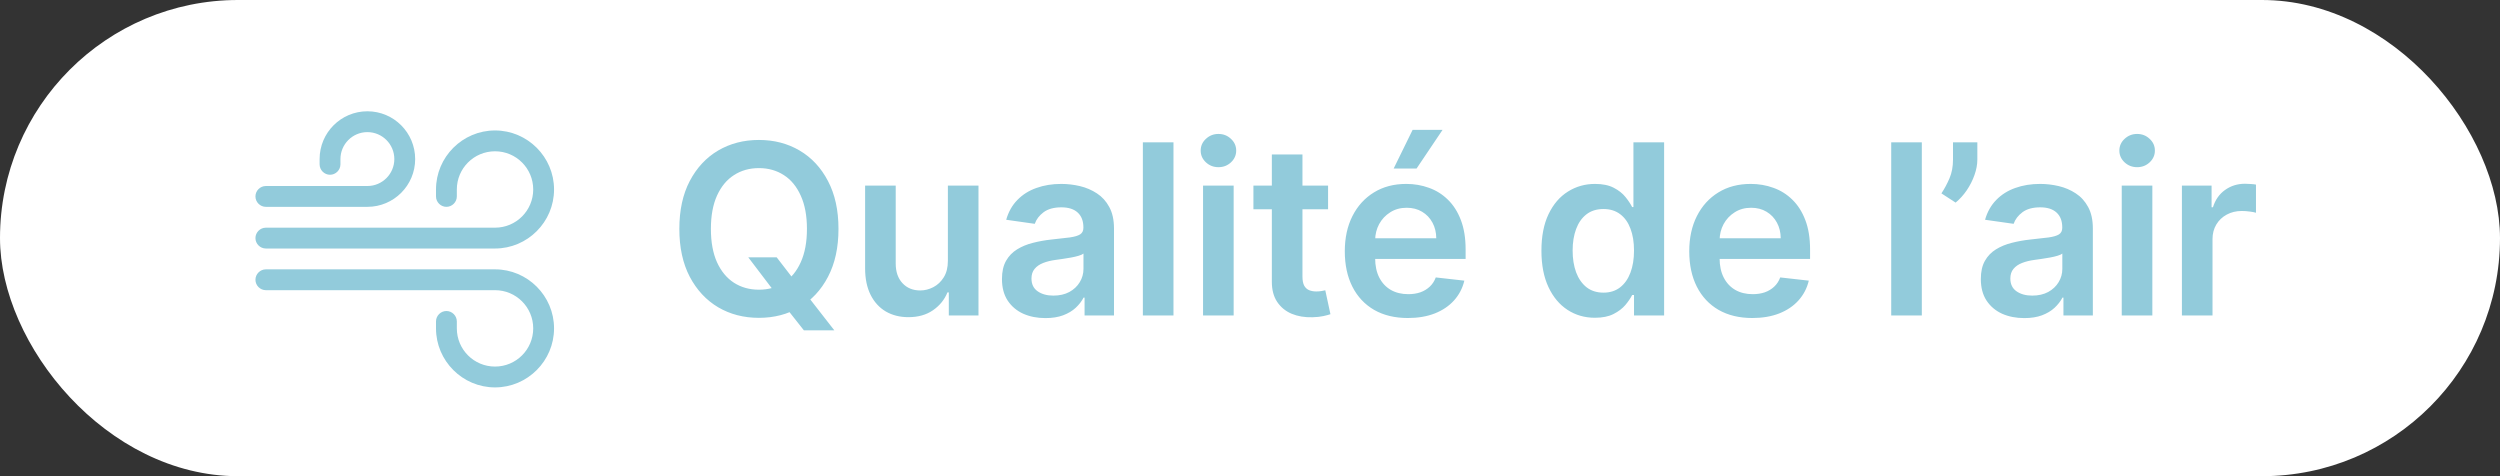 <svg width="210" height="40" viewBox="0 0 210 40" fill="none" xmlns="http://www.w3.org/2000/svg">
<rect x="0" y="0" width="210" height="40" fill="#333333" stroke="none"/>
<rect width="210" height="40" rx="20" fill="white"/>
<path d="M41.582 32.542C38.852 32.542 36.624 30.313 36.624 27.583V27C36.624 26.522 37.02 26.125 37.499 26.125C37.977 26.125 38.374 26.522 38.374 27V27.583C38.374 29.357 39.809 30.792 41.582 30.792C43.355 30.792 44.79 29.357 44.79 27.583C44.79 25.81 43.355 24.375 41.582 24.375H22.332C21.854 24.375 21.457 23.978 21.457 23.5C21.457 23.022 21.854 22.625 22.332 22.625H41.582C44.312 22.625 46.54 24.853 46.54 27.583C46.54 30.313 44.312 32.542 41.582 32.542Z" fill="#92CBDB"/>
<path d="M41.582 20.875H22.332C21.854 20.875 21.457 20.478 21.457 20C21.457 19.522 21.854 19.125 22.332 19.125H41.582C43.355 19.125 44.79 17.69 44.79 15.917C44.79 14.143 43.355 12.708 41.582 12.708C39.809 12.708 38.374 14.143 38.374 15.917V16.5C38.374 16.978 37.977 17.375 37.499 17.375C37.02 17.375 36.624 16.978 36.624 16.5V15.917C36.624 13.187 38.852 10.958 41.582 10.958C44.312 10.958 46.54 13.187 46.54 15.917C46.54 18.647 44.312 20.875 41.582 20.875Z" fill="#92CBDB"/>
<path d="M30.86 17.375H22.332C21.854 17.375 21.457 16.978 21.457 16.5C21.457 16.022 21.854 15.625 22.332 15.625H30.86C32.109 15.625 33.124 14.61 33.124 13.362C33.124 12.113 32.109 11.098 30.86 11.098C29.612 11.098 28.597 12.113 28.597 13.362V13.805C28.597 14.283 28.2 14.68 27.722 14.68C27.244 14.68 26.847 14.283 26.847 13.805V13.362C26.847 11.145 28.644 9.348 30.86 9.348C33.077 9.348 34.874 11.145 34.874 13.362C34.874 15.578 33.077 17.375 30.86 17.375Z" fill="#92CBDB"/>
<path d="M62.854 21.614H65.24L66.653 23.446L67.662 24.639L70.084 27.75H67.527L65.879 25.662L65.176 24.668L62.854 21.614ZM70.432 19.227C70.432 20.794 70.138 22.137 69.551 23.254C68.969 24.367 68.173 25.219 67.165 25.811C66.161 26.403 65.022 26.699 63.749 26.699C62.475 26.699 61.334 26.403 60.325 25.811C59.322 25.215 58.526 24.36 57.939 23.247C57.356 22.13 57.065 20.79 57.065 19.227C57.065 17.66 57.356 16.32 57.939 15.207C58.526 14.09 59.322 13.235 60.325 12.643C61.334 12.052 62.475 11.756 63.749 11.756C65.022 11.756 66.161 12.052 67.165 12.643C68.173 13.235 68.969 14.09 69.551 15.207C70.138 16.32 70.432 17.66 70.432 19.227ZM67.783 19.227C67.783 18.124 67.61 17.194 67.264 16.436C66.923 15.674 66.45 15.098 65.844 14.71C65.238 14.317 64.539 14.121 63.749 14.121C62.958 14.121 62.26 14.317 61.653 14.71C61.047 15.098 60.572 15.674 60.226 16.436C59.885 17.194 59.715 18.124 59.715 19.227C59.715 20.331 59.885 21.263 60.226 22.026C60.572 22.783 61.047 23.358 61.653 23.751C62.26 24.14 62.958 24.334 63.749 24.334C64.539 24.334 65.238 24.14 65.844 23.751C66.45 23.358 66.923 22.783 67.264 22.026C67.61 21.263 67.783 20.331 67.783 19.227ZM79.622 21.912V15.591H82.193V26.5H79.7V24.561H79.586C79.34 25.172 78.935 25.671 78.372 26.06C77.813 26.448 77.124 26.642 76.305 26.642C75.59 26.642 74.958 26.483 74.409 26.166C73.864 25.844 73.438 25.378 73.13 24.767C72.823 24.151 72.669 23.408 72.669 22.537V15.591H75.24V22.139C75.24 22.831 75.429 23.38 75.808 23.787C76.187 24.194 76.684 24.398 77.299 24.398C77.678 24.398 78.045 24.305 78.4 24.121C78.755 23.936 79.047 23.662 79.274 23.297C79.506 22.928 79.622 22.466 79.622 21.912ZM87.816 26.72C87.125 26.72 86.502 26.597 85.948 26.351C85.399 26.1 84.963 25.731 84.641 25.243C84.324 24.755 84.165 24.154 84.165 23.439C84.165 22.823 84.279 22.314 84.506 21.912C84.734 21.509 85.044 21.188 85.437 20.946C85.83 20.704 86.272 20.522 86.765 20.399C87.262 20.271 87.776 20.179 88.306 20.122C88.945 20.056 89.464 19.997 89.862 19.945C90.259 19.888 90.548 19.803 90.728 19.689C90.913 19.57 91.005 19.388 91.005 19.142V19.099C91.005 18.564 90.846 18.15 90.529 17.857C90.212 17.563 89.755 17.416 89.158 17.416C88.529 17.416 88.029 17.553 87.66 17.828C87.295 18.103 87.049 18.427 86.921 18.801L84.521 18.46C84.71 17.797 85.022 17.243 85.458 16.798C85.894 16.349 86.426 16.012 87.056 15.79C87.686 15.562 88.382 15.449 89.144 15.449C89.67 15.449 90.193 15.51 90.714 15.633C91.235 15.757 91.71 15.96 92.141 16.244C92.572 16.524 92.918 16.905 93.178 17.388C93.443 17.871 93.576 18.474 93.576 19.199V26.5H91.104V25.001H91.019C90.863 25.305 90.643 25.588 90.359 25.854C90.079 26.114 89.727 26.325 89.3 26.486C88.879 26.642 88.384 26.72 87.816 26.72ZM88.484 24.831C89 24.831 89.447 24.729 89.826 24.526C90.205 24.317 90.496 24.043 90.7 23.702C90.908 23.361 91.012 22.989 91.012 22.587V21.301C90.931 21.367 90.794 21.429 90.6 21.486C90.411 21.543 90.198 21.592 89.961 21.635C89.724 21.678 89.49 21.715 89.258 21.749C89.026 21.782 88.825 21.81 88.654 21.834C88.271 21.886 87.927 21.971 87.624 22.09C87.321 22.208 87.082 22.374 86.907 22.587C86.732 22.795 86.644 23.065 86.644 23.396C86.644 23.87 86.817 24.227 87.163 24.469C87.508 24.71 87.949 24.831 88.484 24.831ZM98.572 11.954V26.5H96.001V11.954H98.572ZM101.056 26.5V15.591H103.627V26.5H101.056ZM102.349 14.043C101.941 14.043 101.591 13.908 101.298 13.638C101.004 13.363 100.857 13.034 100.857 12.651C100.857 12.262 101.004 11.933 101.298 11.663C101.591 11.389 101.941 11.251 102.349 11.251C102.761 11.251 103.111 11.389 103.4 11.663C103.693 11.933 103.84 12.262 103.84 12.651C103.84 13.034 103.693 13.363 103.4 13.638C103.111 13.908 102.761 14.043 102.349 14.043ZM111.558 15.591V17.579H105.287V15.591H111.558ZM106.835 12.977H109.406V23.219C109.406 23.564 109.458 23.829 109.563 24.014C109.671 24.194 109.814 24.317 109.989 24.384C110.164 24.45 110.358 24.483 110.571 24.483C110.732 24.483 110.879 24.471 111.011 24.447C111.149 24.424 111.253 24.402 111.324 24.384L111.757 26.393C111.62 26.441 111.423 26.493 111.168 26.55C110.917 26.607 110.609 26.64 110.244 26.649C109.6 26.668 109.02 26.571 108.504 26.358C107.988 26.14 107.579 25.804 107.276 25.349C106.977 24.895 106.831 24.327 106.835 23.645V12.977ZM118.261 26.713C117.167 26.713 116.223 26.486 115.427 26.031C114.636 25.572 114.028 24.923 113.602 24.085C113.176 23.242 112.963 22.25 112.963 21.109C112.963 19.987 113.176 19.002 113.602 18.155C114.033 17.303 114.634 16.64 115.406 16.166C116.178 15.688 117.084 15.449 118.126 15.449C118.798 15.449 119.433 15.558 120.029 15.776C120.631 15.989 121.161 16.32 121.62 16.77C122.084 17.22 122.449 17.793 122.714 18.489C122.979 19.18 123.112 20.004 123.112 20.96V21.749H114.17V20.016H120.647C120.643 19.523 120.536 19.085 120.328 18.702C120.119 18.313 119.828 18.008 119.454 17.785C119.085 17.563 118.654 17.452 118.161 17.452C117.636 17.452 117.174 17.579 116.777 17.835C116.379 18.086 116.069 18.418 115.846 18.829C115.628 19.237 115.517 19.684 115.512 20.172V21.685C115.512 22.319 115.628 22.864 115.86 23.318C116.092 23.768 116.417 24.114 116.833 24.355C117.25 24.592 117.738 24.71 118.296 24.71C118.67 24.71 119.009 24.658 119.312 24.554C119.615 24.445 119.878 24.287 120.1 24.078C120.323 23.87 120.491 23.612 120.605 23.304L123.005 23.574C122.854 24.208 122.565 24.762 122.139 25.236C121.717 25.704 121.178 26.069 120.519 26.329C119.861 26.585 119.108 26.713 118.261 26.713ZM117.068 14.156L118.659 10.911H121.173L118.992 14.156H117.068ZM133.976 26.692C133.119 26.692 132.352 26.472 131.675 26.031C130.998 25.591 130.463 24.952 130.07 24.114C129.677 23.276 129.48 22.258 129.48 21.06C129.48 19.848 129.679 18.825 130.077 17.991C130.479 17.153 131.021 16.521 131.703 16.095C132.385 15.664 133.145 15.449 133.983 15.449C134.622 15.449 135.148 15.558 135.56 15.776C135.972 15.989 136.298 16.247 136.54 16.55C136.781 16.848 136.968 17.13 137.101 17.395H137.208V11.954H139.786V26.5H137.257V24.781H137.101C136.968 25.046 136.777 25.328 136.526 25.626C136.275 25.92 135.943 26.171 135.531 26.379C135.12 26.588 134.601 26.692 133.976 26.692ZM134.693 24.582C135.238 24.582 135.702 24.436 136.085 24.142C136.469 23.844 136.76 23.43 136.959 22.899C137.158 22.369 137.257 21.751 137.257 21.046C137.257 20.34 137.158 19.727 136.959 19.206C136.765 18.685 136.476 18.28 136.093 17.991C135.714 17.703 135.247 17.558 134.693 17.558C134.12 17.558 133.642 17.707 133.259 18.006C132.875 18.304 132.586 18.716 132.392 19.241C132.198 19.767 132.101 20.368 132.101 21.046C132.101 21.727 132.198 22.336 132.392 22.871C132.591 23.401 132.882 23.82 133.266 24.128C133.654 24.431 134.13 24.582 134.693 24.582ZM147.195 26.713C146.101 26.713 145.157 26.486 144.361 26.031C143.57 25.572 142.962 24.923 142.536 24.085C142.11 23.242 141.897 22.25 141.897 21.109C141.897 19.987 142.11 19.002 142.536 18.155C142.967 17.303 143.568 16.64 144.34 16.166C145.112 15.688 146.018 15.449 147.06 15.449C147.732 15.449 148.367 15.558 148.963 15.776C149.565 15.989 150.095 16.32 150.554 16.77C151.018 17.22 151.383 17.793 151.648 18.489C151.913 19.18 152.046 20.004 152.046 20.96V21.749H143.104V20.016H149.581C149.577 19.523 149.47 19.085 149.262 18.702C149.053 18.313 148.762 18.008 148.388 17.785C148.019 17.563 147.588 17.452 147.096 17.452C146.57 17.452 146.108 17.579 145.711 17.835C145.313 18.086 145.003 18.418 144.78 18.829C144.562 19.237 144.451 19.684 144.446 20.172V21.685C144.446 22.319 144.562 22.864 144.794 23.318C145.026 23.768 145.351 24.114 145.767 24.355C146.184 24.592 146.672 24.71 147.23 24.71C147.605 24.71 147.943 24.658 148.246 24.554C148.549 24.445 148.812 24.287 149.034 24.078C149.257 23.87 149.425 23.612 149.539 23.304L151.939 23.574C151.788 24.208 151.499 24.762 151.073 25.236C150.651 25.704 150.112 26.069 149.453 26.329C148.795 26.585 148.042 26.713 147.195 26.713ZM161.433 11.954V26.5H158.862V11.954H161.433ZM166.097 11.954V13.403C166.097 13.82 166.017 14.253 165.856 14.703C165.699 15.148 165.484 15.574 165.209 15.982C164.935 16.384 164.622 16.73 164.272 17.018L163.079 16.244C163.339 15.851 163.566 15.428 163.76 14.973C163.955 14.514 164.052 13.995 164.052 13.418V11.954H166.097ZM170.04 26.72C169.349 26.72 168.726 26.597 168.172 26.351C167.623 26.1 167.188 25.731 166.866 25.243C166.548 24.755 166.39 24.154 166.39 23.439C166.39 22.823 166.503 22.314 166.731 21.912C166.958 21.509 167.268 21.188 167.661 20.946C168.054 20.704 168.497 20.522 168.989 20.399C169.486 20.271 170 20.179 170.53 20.122C171.17 20.056 171.688 19.997 172.086 19.945C172.484 19.888 172.772 19.803 172.952 19.689C173.137 19.57 173.229 19.388 173.229 19.142V19.099C173.229 18.564 173.071 18.15 172.753 17.857C172.436 17.563 171.979 17.416 171.383 17.416C170.753 17.416 170.253 17.553 169.884 17.828C169.52 18.103 169.273 18.427 169.145 18.801L166.745 18.46C166.934 17.797 167.247 17.243 167.682 16.798C168.118 16.349 168.651 16.012 169.28 15.79C169.91 15.562 170.606 15.449 171.369 15.449C171.894 15.449 172.417 15.51 172.938 15.633C173.459 15.757 173.935 15.96 174.366 16.244C174.797 16.524 175.142 16.905 175.403 17.388C175.668 17.871 175.8 18.474 175.8 19.199V26.5H173.329V25.001H173.244C173.087 25.305 172.867 25.588 172.583 25.854C172.304 26.114 171.951 26.325 171.525 26.486C171.103 26.642 170.609 26.72 170.04 26.72ZM170.708 24.831C171.224 24.831 171.672 24.729 172.05 24.526C172.429 24.317 172.72 24.043 172.924 23.702C173.132 23.361 173.236 22.989 173.236 22.587V21.301C173.156 21.367 173.019 21.429 172.824 21.486C172.635 21.543 172.422 21.592 172.185 21.635C171.949 21.678 171.714 21.715 171.482 21.749C171.25 21.782 171.049 21.81 170.878 21.834C170.495 21.886 170.152 21.971 169.849 22.09C169.546 22.208 169.306 22.374 169.131 22.587C168.956 22.795 168.869 23.065 168.869 23.396C168.869 23.87 169.041 24.227 169.387 24.469C169.733 24.71 170.173 24.831 170.708 24.831ZM178.226 26.5V15.591H180.797V26.5H178.226ZM179.518 14.043C179.111 14.043 178.761 13.908 178.467 13.638C178.173 13.363 178.027 13.034 178.027 12.651C178.027 12.262 178.173 11.933 178.467 11.663C178.761 11.389 179.111 11.251 179.518 11.251C179.93 11.251 180.28 11.389 180.569 11.663C180.863 11.933 181.01 12.262 181.01 12.651C181.01 13.034 180.863 13.363 180.569 13.638C180.28 13.908 179.93 14.043 179.518 14.043ZM183.28 26.5V15.591H185.773V17.409H185.887C186.086 16.779 186.427 16.294 186.91 15.953C187.397 15.607 187.954 15.435 188.579 15.435C188.721 15.435 188.879 15.442 189.055 15.456C189.234 15.465 189.384 15.482 189.502 15.506V17.871C189.393 17.833 189.22 17.8 188.984 17.771C188.752 17.738 188.527 17.722 188.309 17.722C187.84 17.722 187.419 17.823 187.045 18.027C186.675 18.226 186.384 18.503 186.171 18.858C185.958 19.213 185.851 19.623 185.851 20.087V26.5H183.28Z" fill="#92CBDB"/>
</svg>
